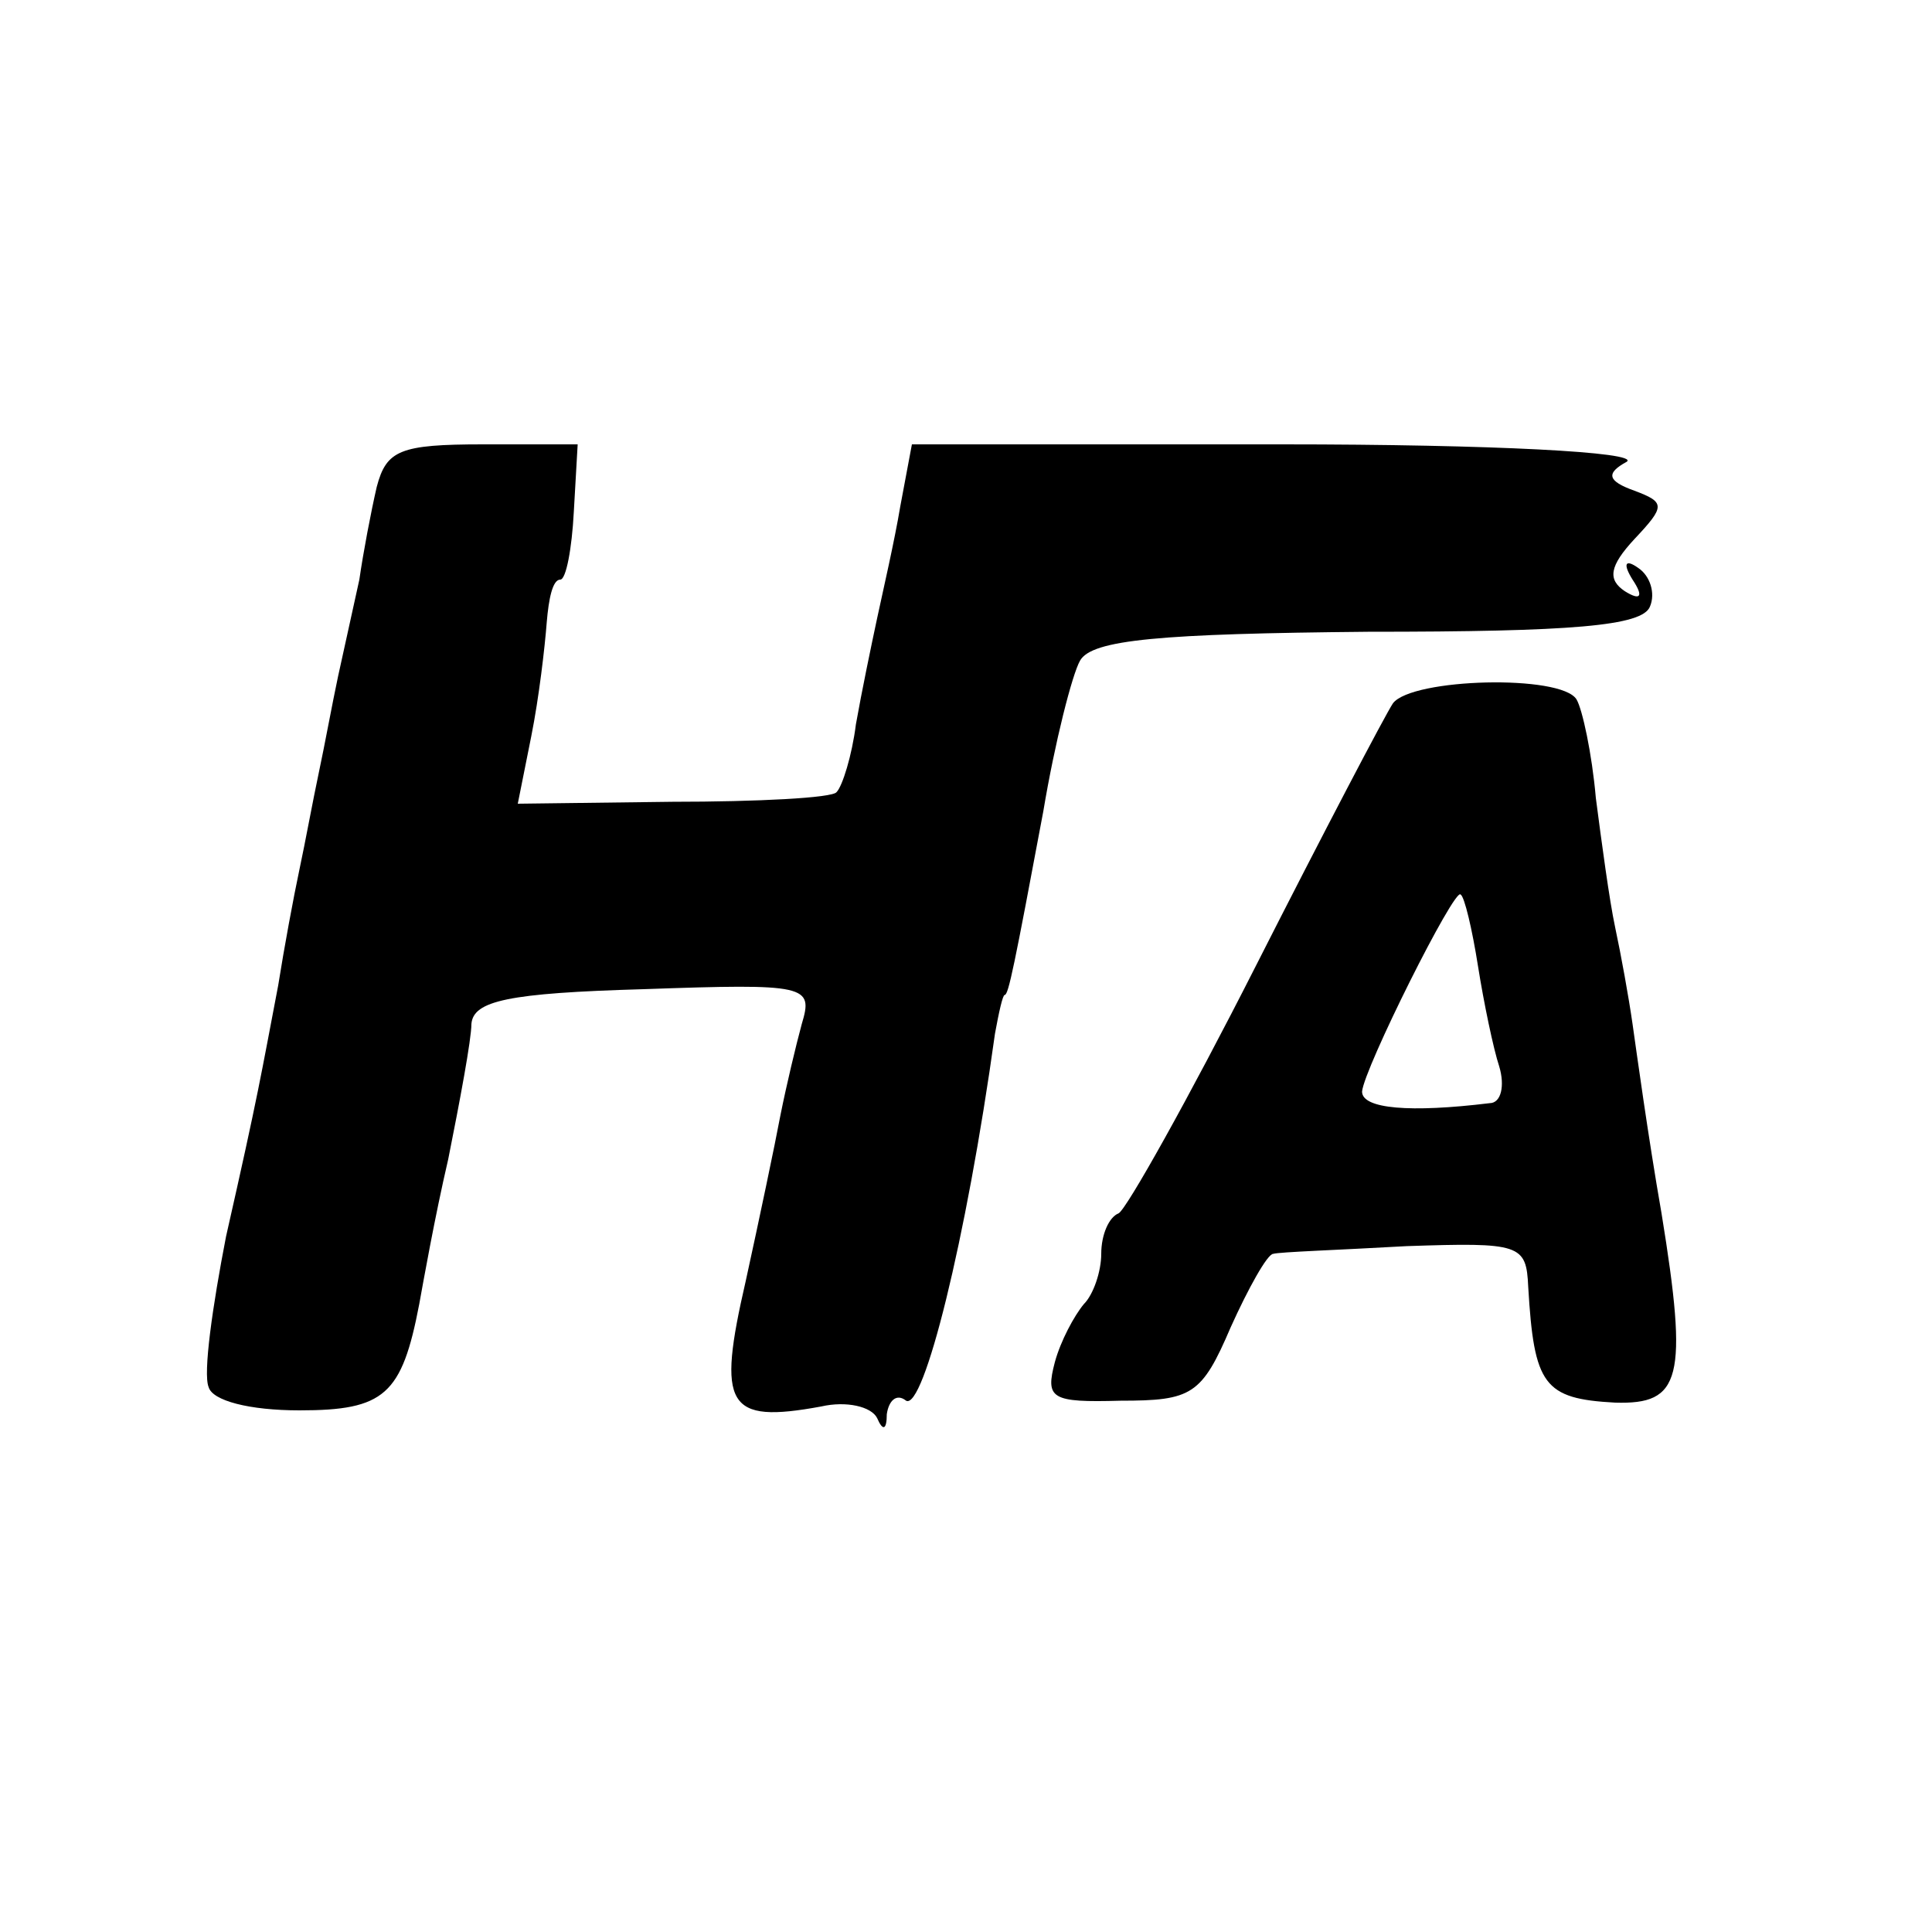 <?xml version="1.0" standalone="no"?>
<!DOCTYPE svg PUBLIC "-//W3C//DTD SVG 20010904//EN"
 "http://www.w3.org/TR/2001/REC-SVG-20010904/DTD/svg10.dtd">
<svg version="1.0" xmlns="http://www.w3.org/2000/svg"
 width="100pt" height="100pt" viewBox="0 0 100 100"
 preserveAspectRatio="xMidYMid meet">
<g transform="translate(0,100) scale(0.1,-0.1)"
fill="#000000" stroke="none">
<path d="M195 748 c-3 -13 -7 -34 -9 -48 -3 -14 -8 -36 -11 -50 -3 -14 -7 -36
-10 -50 -3 -14 -7 -36 -10 -50 -3 -14 -8 -41 -11 -60 -9 -47 -10 -55 -27 -130
-7 -36 -12 -71 -9 -78 2 -7 21 -12 47 -12 44 0 53 8 62 55 2 11 8 45 15 75 6
30 12 62 12 70 1 12 19 16 89 18 85 3 88 2 82 -18 -3 -11 -8 -32 -11 -47 -3
-16 -11 -54 -18 -86 -15 -65 -10 -74 39 -65 13 3 26 0 29 -6 3 -7 5 -6 5 2 1
7 5 11 10 7 9 -5 31 82 46 190 2 11 4 20 5 20 2 0 5 15 20 95 6 36 15 71 19
78 6 11 42 14 149 15 106 0 142 3 146 13 3 7 0 16 -6 20 -7 5 -8 2 -3 -6 6 -9
4 -11 -4 -6 -9 6 -8 13 5 27 16 17 16 19 0 25 -14 5 -15 9 -4 15 7 5 -70 9
-178 9 l-192 0 -6 -32 c-3 -18 -9 -44 -12 -58 -3 -14 -8 -38 -11 -55 -2 -16
-7 -32 -10 -35 -2 -3 -41 -5 -85 -5 l-80 -1 7 35 c4 20 7 46 8 59 1 12 3 22 7
22 3 0 6 16 7 35 l2 35 -49 0 c-43 0 -50 -3 -55 -22z"/>
<path d="M721 636 c-4 -6 -36 -67 -71 -136 -35 -69 -67 -126 -71 -128 -5 -2
-9 -11 -9 -21 0 -9 -4 -21 -9 -26 -5 -6 -12 -19 -15 -30 -5 -19 -2 -21 34 -20
37 0 42 3 57 38 9 20 19 38 22 38 3 1 34 2 69 4 59 2 62 1 63 -21 3 -51 8 -58
45 -60 34 -1 38 12 24 98 -7 40 -13 84 -15 98 -2 14 -6 36 -9 50 -3 14 -7 44
-10 67 -2 23 -7 46 -10 51 -8 13 -85 11 -95 -2z m44 -136 c3 -19 8 -43 11 -52
3 -10 1 -19 -5 -19 -41 -5 -66 -3 -66 6 1 12 48 106 51 102 2 -1 6 -18 9 -37z"/>
</g>
</svg>
